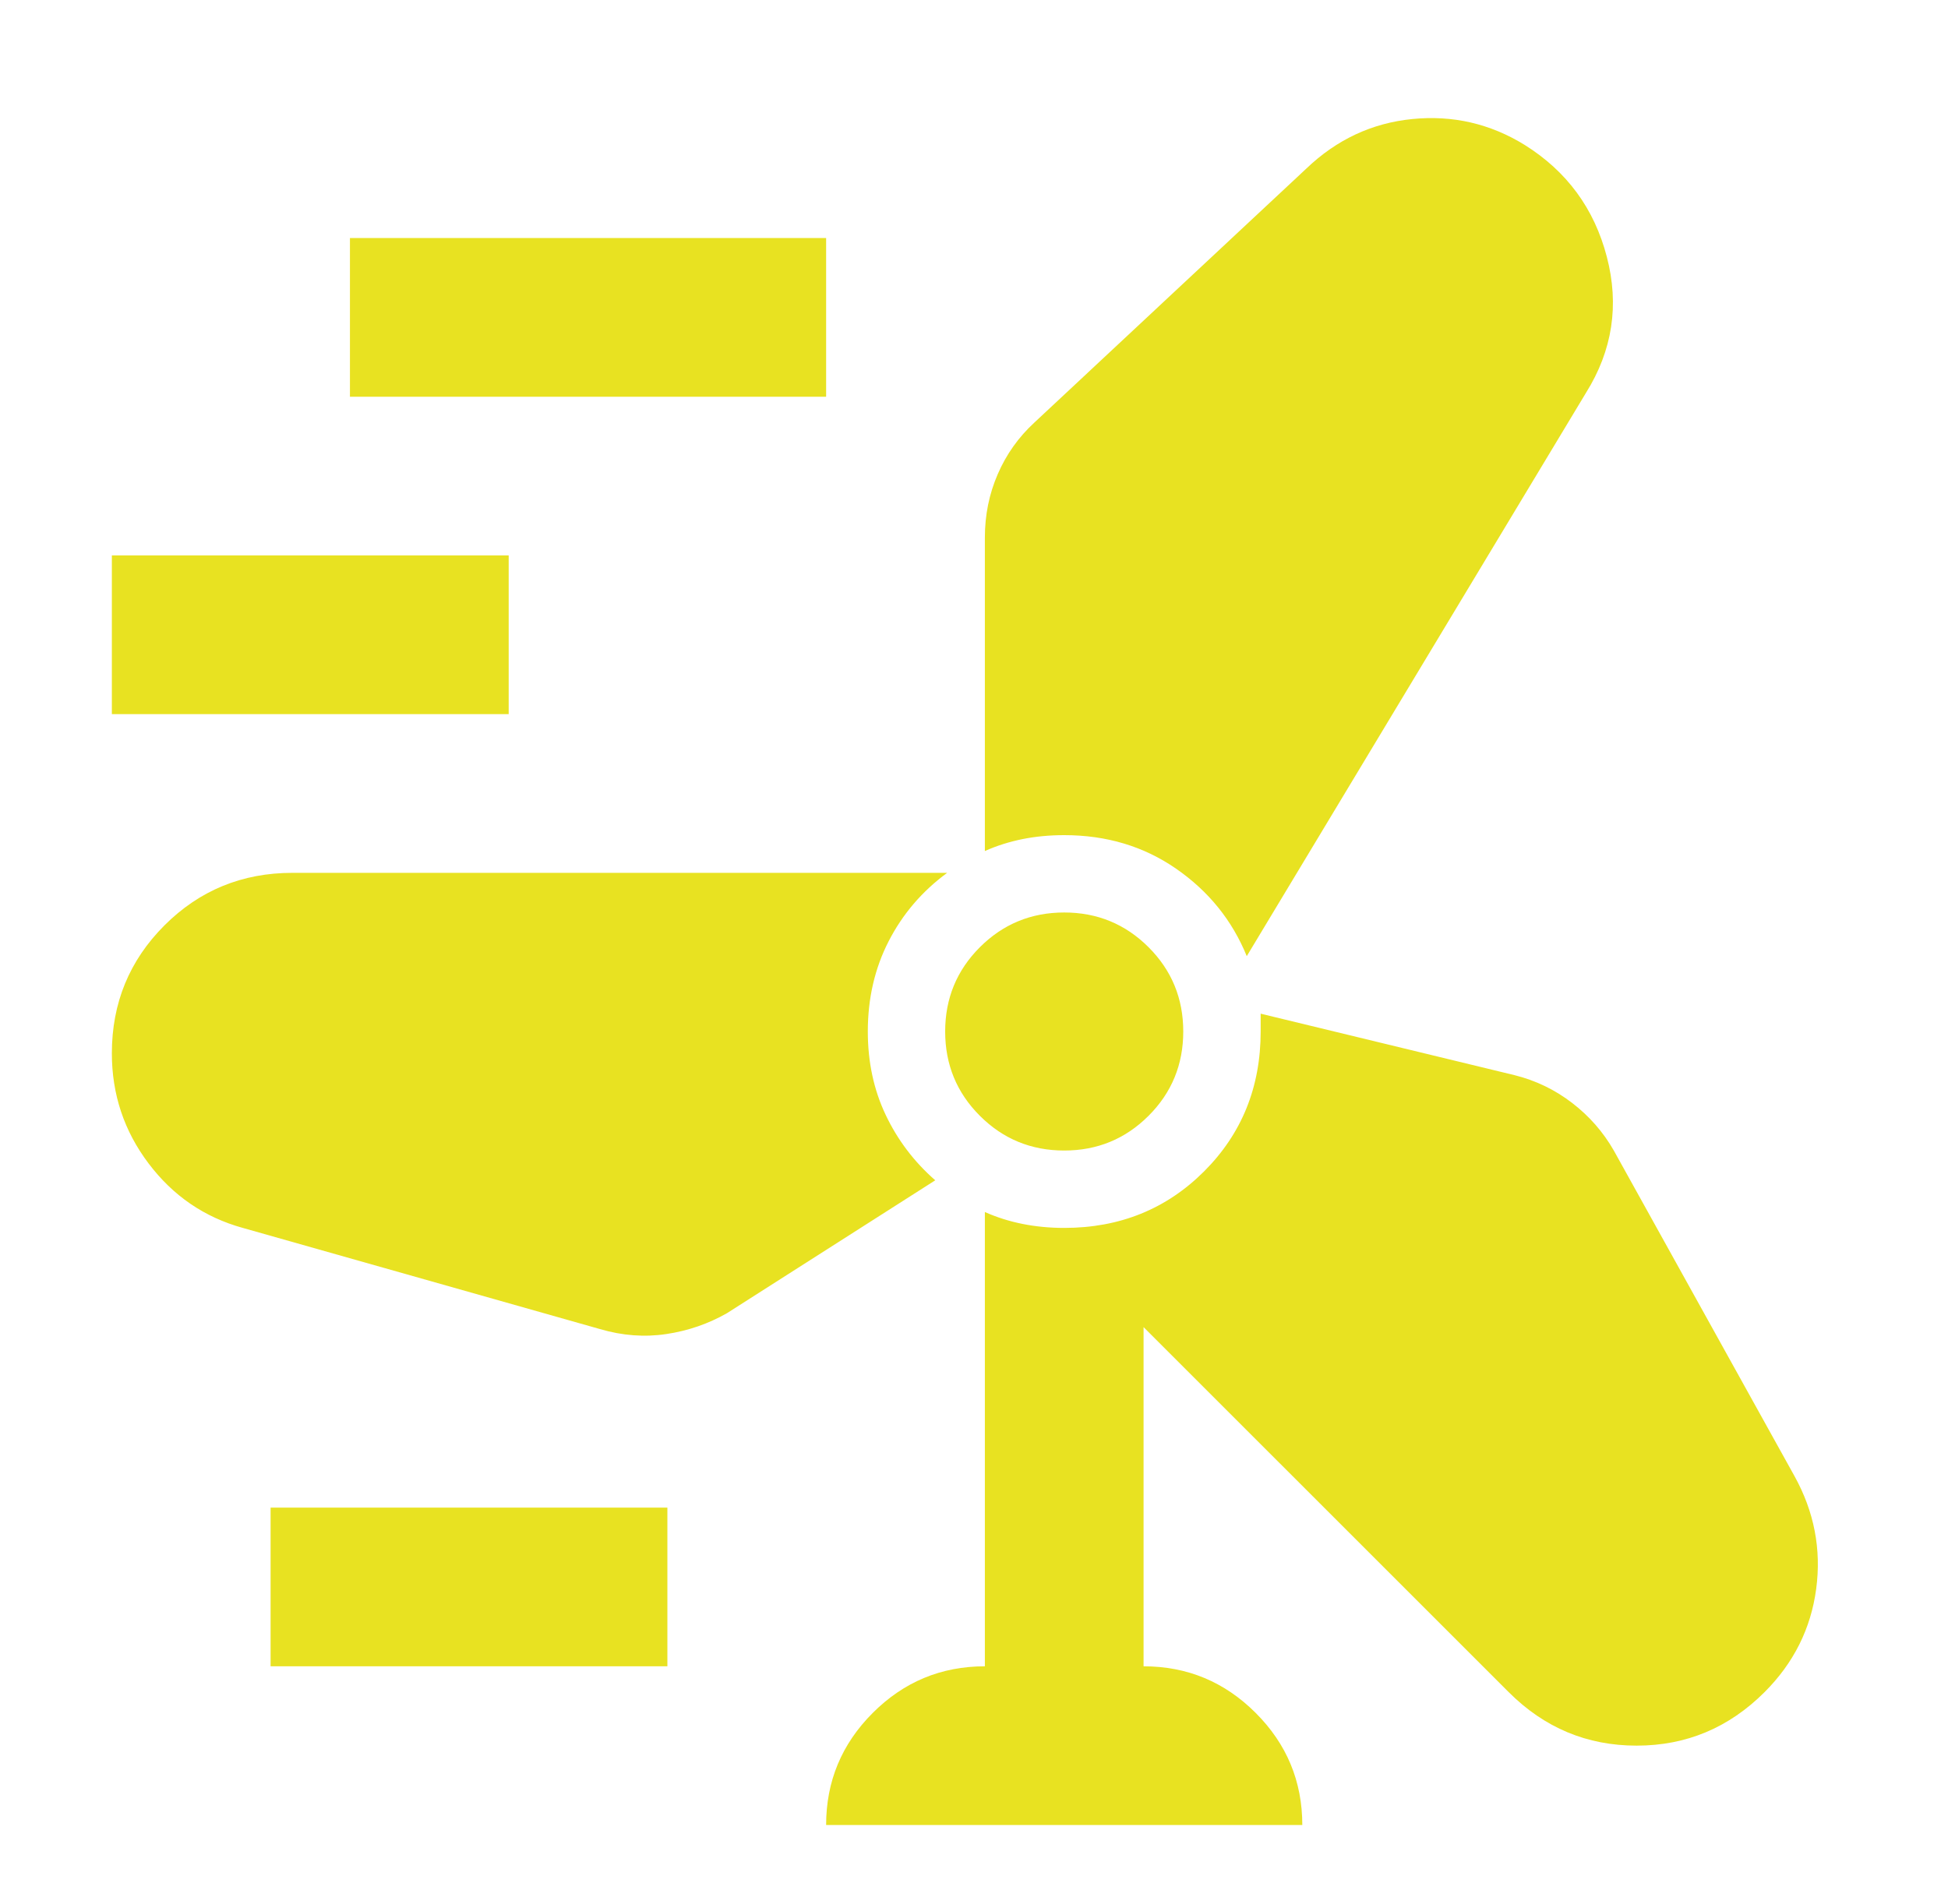 <svg width="45" height="44" viewBox="0 0 45 44" fill="none" xmlns="http://www.w3.org/2000/svg">
<mask id="mask0_1713_1486" style="mask-type:alpha" maskUnits="userSpaceOnUse" x="0" y="0" width="45" height="44">
<rect x="0.75" width="44" height="44" fill="#D9D9D9"/>
</mask>
<g mask="url(#mask0_1713_1486)">
<path d="M19.084 42.167C19.084 41.158 19.443 40.295 20.161 39.577C20.879 38.859 21.742 38.5 22.751 38.5V28.004C23.026 28.126 23.316 28.218 23.622 28.279C23.927 28.34 24.248 28.371 24.584 28.371C25.867 28.371 26.944 27.935 27.815 27.065C28.686 26.194 29.122 25.117 29.122 23.833V23.421L34.988 24.842C35.477 24.964 35.92 25.178 36.317 25.483C36.715 25.789 37.035 26.155 37.28 26.583L41.451 34.1C41.909 34.925 42.077 35.796 41.955 36.712C41.833 37.629 41.435 38.424 40.763 39.096C39.938 39.921 38.953 40.333 37.807 40.333C36.661 40.333 35.676 39.921 34.851 39.096L26.417 30.663V38.5C27.426 38.5 28.289 38.859 29.007 39.577C29.725 40.295 30.084 41.158 30.084 42.167H19.084ZM6.251 38.5V34.833H15.417V38.5H6.251ZM13.859 30.708L5.609 28.371C4.723 28.126 3.997 27.63 3.432 26.881C2.867 26.133 2.584 25.285 2.584 24.337C2.584 23.176 2.989 22.191 3.799 21.381C4.608 20.572 5.594 20.167 6.755 20.167H21.88C21.299 20.594 20.849 21.122 20.528 21.748C20.207 22.374 20.047 23.069 20.047 23.833C20.047 24.536 20.184 25.178 20.459 25.758C20.734 26.339 21.116 26.843 21.605 27.271L16.792 30.342C16.364 30.586 15.899 30.747 15.394 30.823C14.89 30.899 14.378 30.861 13.859 30.708ZM24.584 26.583C23.82 26.583 23.171 26.316 22.636 25.781C22.101 25.247 21.834 24.597 21.834 23.833C21.834 23.069 22.101 22.42 22.636 21.885C23.171 21.351 23.82 21.083 24.584 21.083C25.348 21.083 25.997 21.351 26.532 21.885C27.067 22.42 27.334 23.069 27.334 23.833C27.334 24.597 27.067 25.247 26.532 25.781C25.997 26.316 25.348 26.583 24.584 26.583ZM28.801 22.092C28.465 21.267 27.922 20.594 27.174 20.075C26.425 19.555 25.562 19.296 24.584 19.296C24.248 19.296 23.927 19.326 23.622 19.387C23.316 19.449 23.026 19.54 22.751 19.663V12.421C22.751 11.901 22.85 11.412 23.049 10.954C23.247 10.496 23.53 10.099 23.896 9.762L30.176 3.896C30.878 3.224 31.696 2.842 32.628 2.75C33.56 2.658 34.423 2.857 35.217 3.346C36.195 3.957 36.829 4.82 37.119 5.935C37.41 7.051 37.249 8.097 36.638 9.075L28.801 22.092ZM2.584 16.5V12.833H11.751V16.5H2.584ZM8.084 9.167V5.5H19.084V9.167H8.084Z" fill="#E8E221"/>
</g>
</svg>
